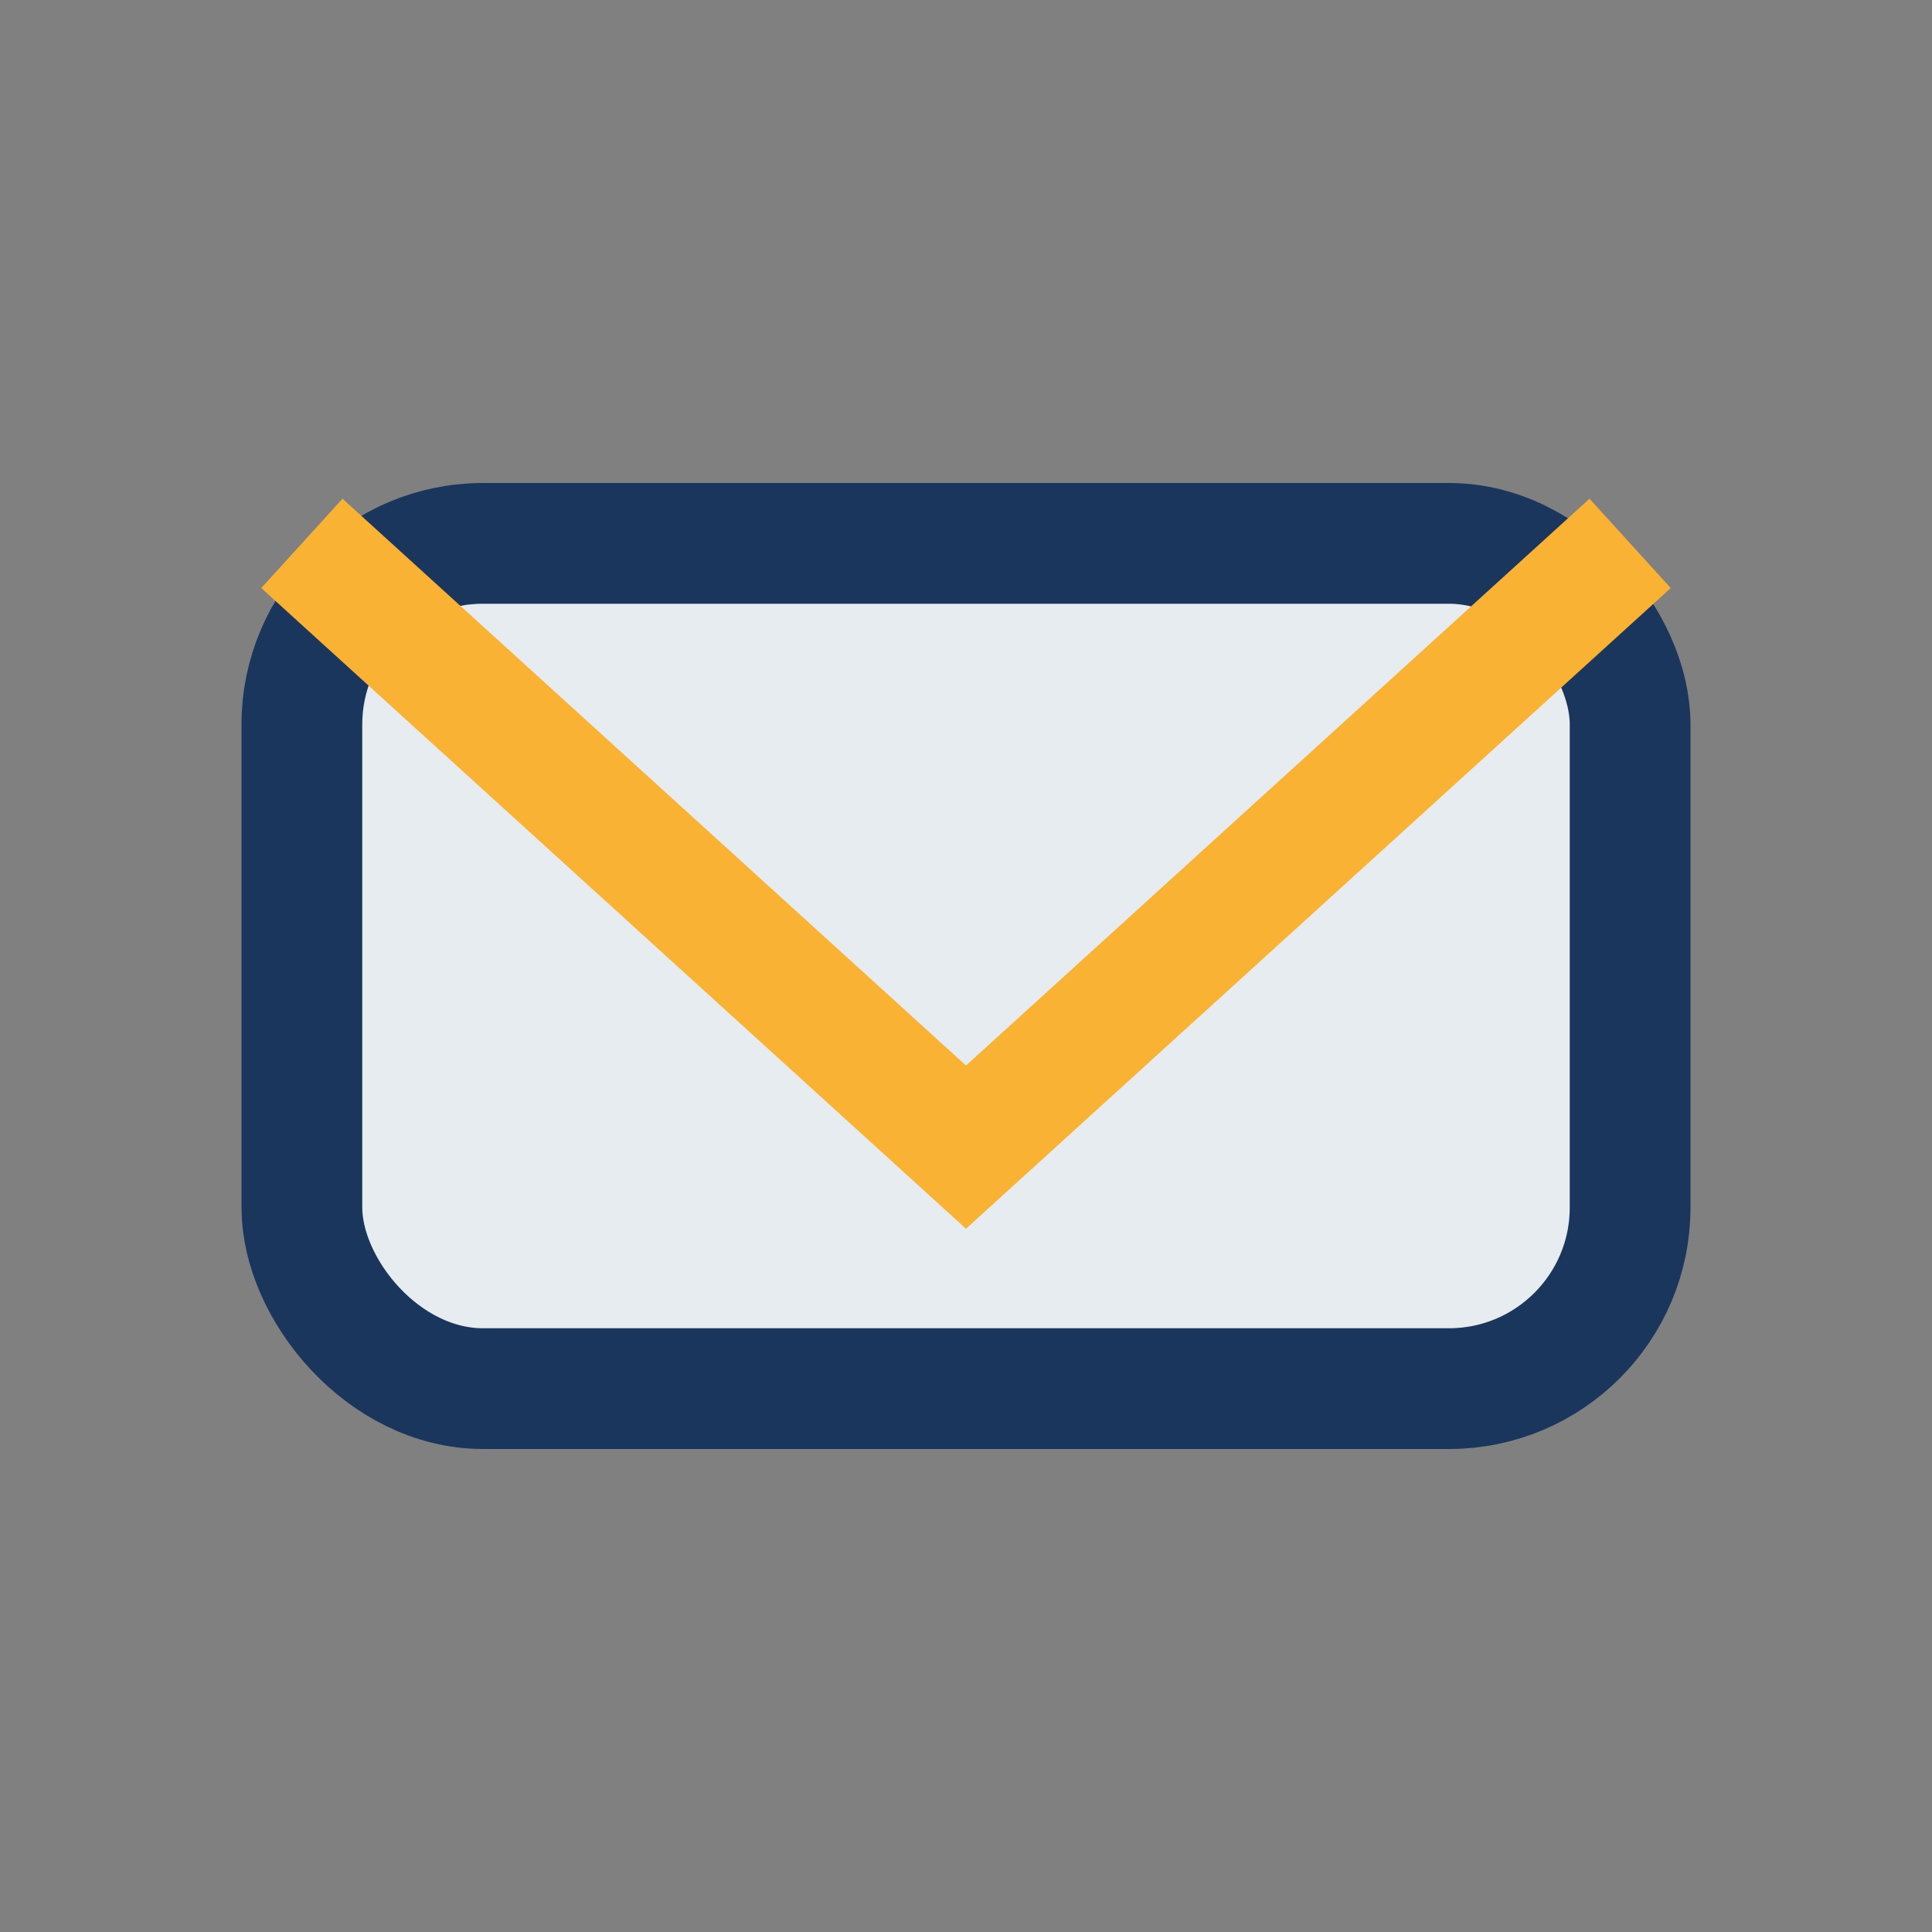 <?xml version="1.0" encoding="UTF-8"?>
<svg xmlns="http://www.w3.org/2000/svg" width="32" height="32" viewBox="0 0 32 32"><rect x="0" y="0" width="32" height="32" fill="#808080" stroke="none"/><rect x="5" y="9" width="22" height="14" rx="3" fill="#E6ECEF" stroke="#1B365D" stroke-width="2"/><polyline points="5,9 16,19 27,9" fill="none" stroke="#F9B233" stroke-width="2"/></svg>